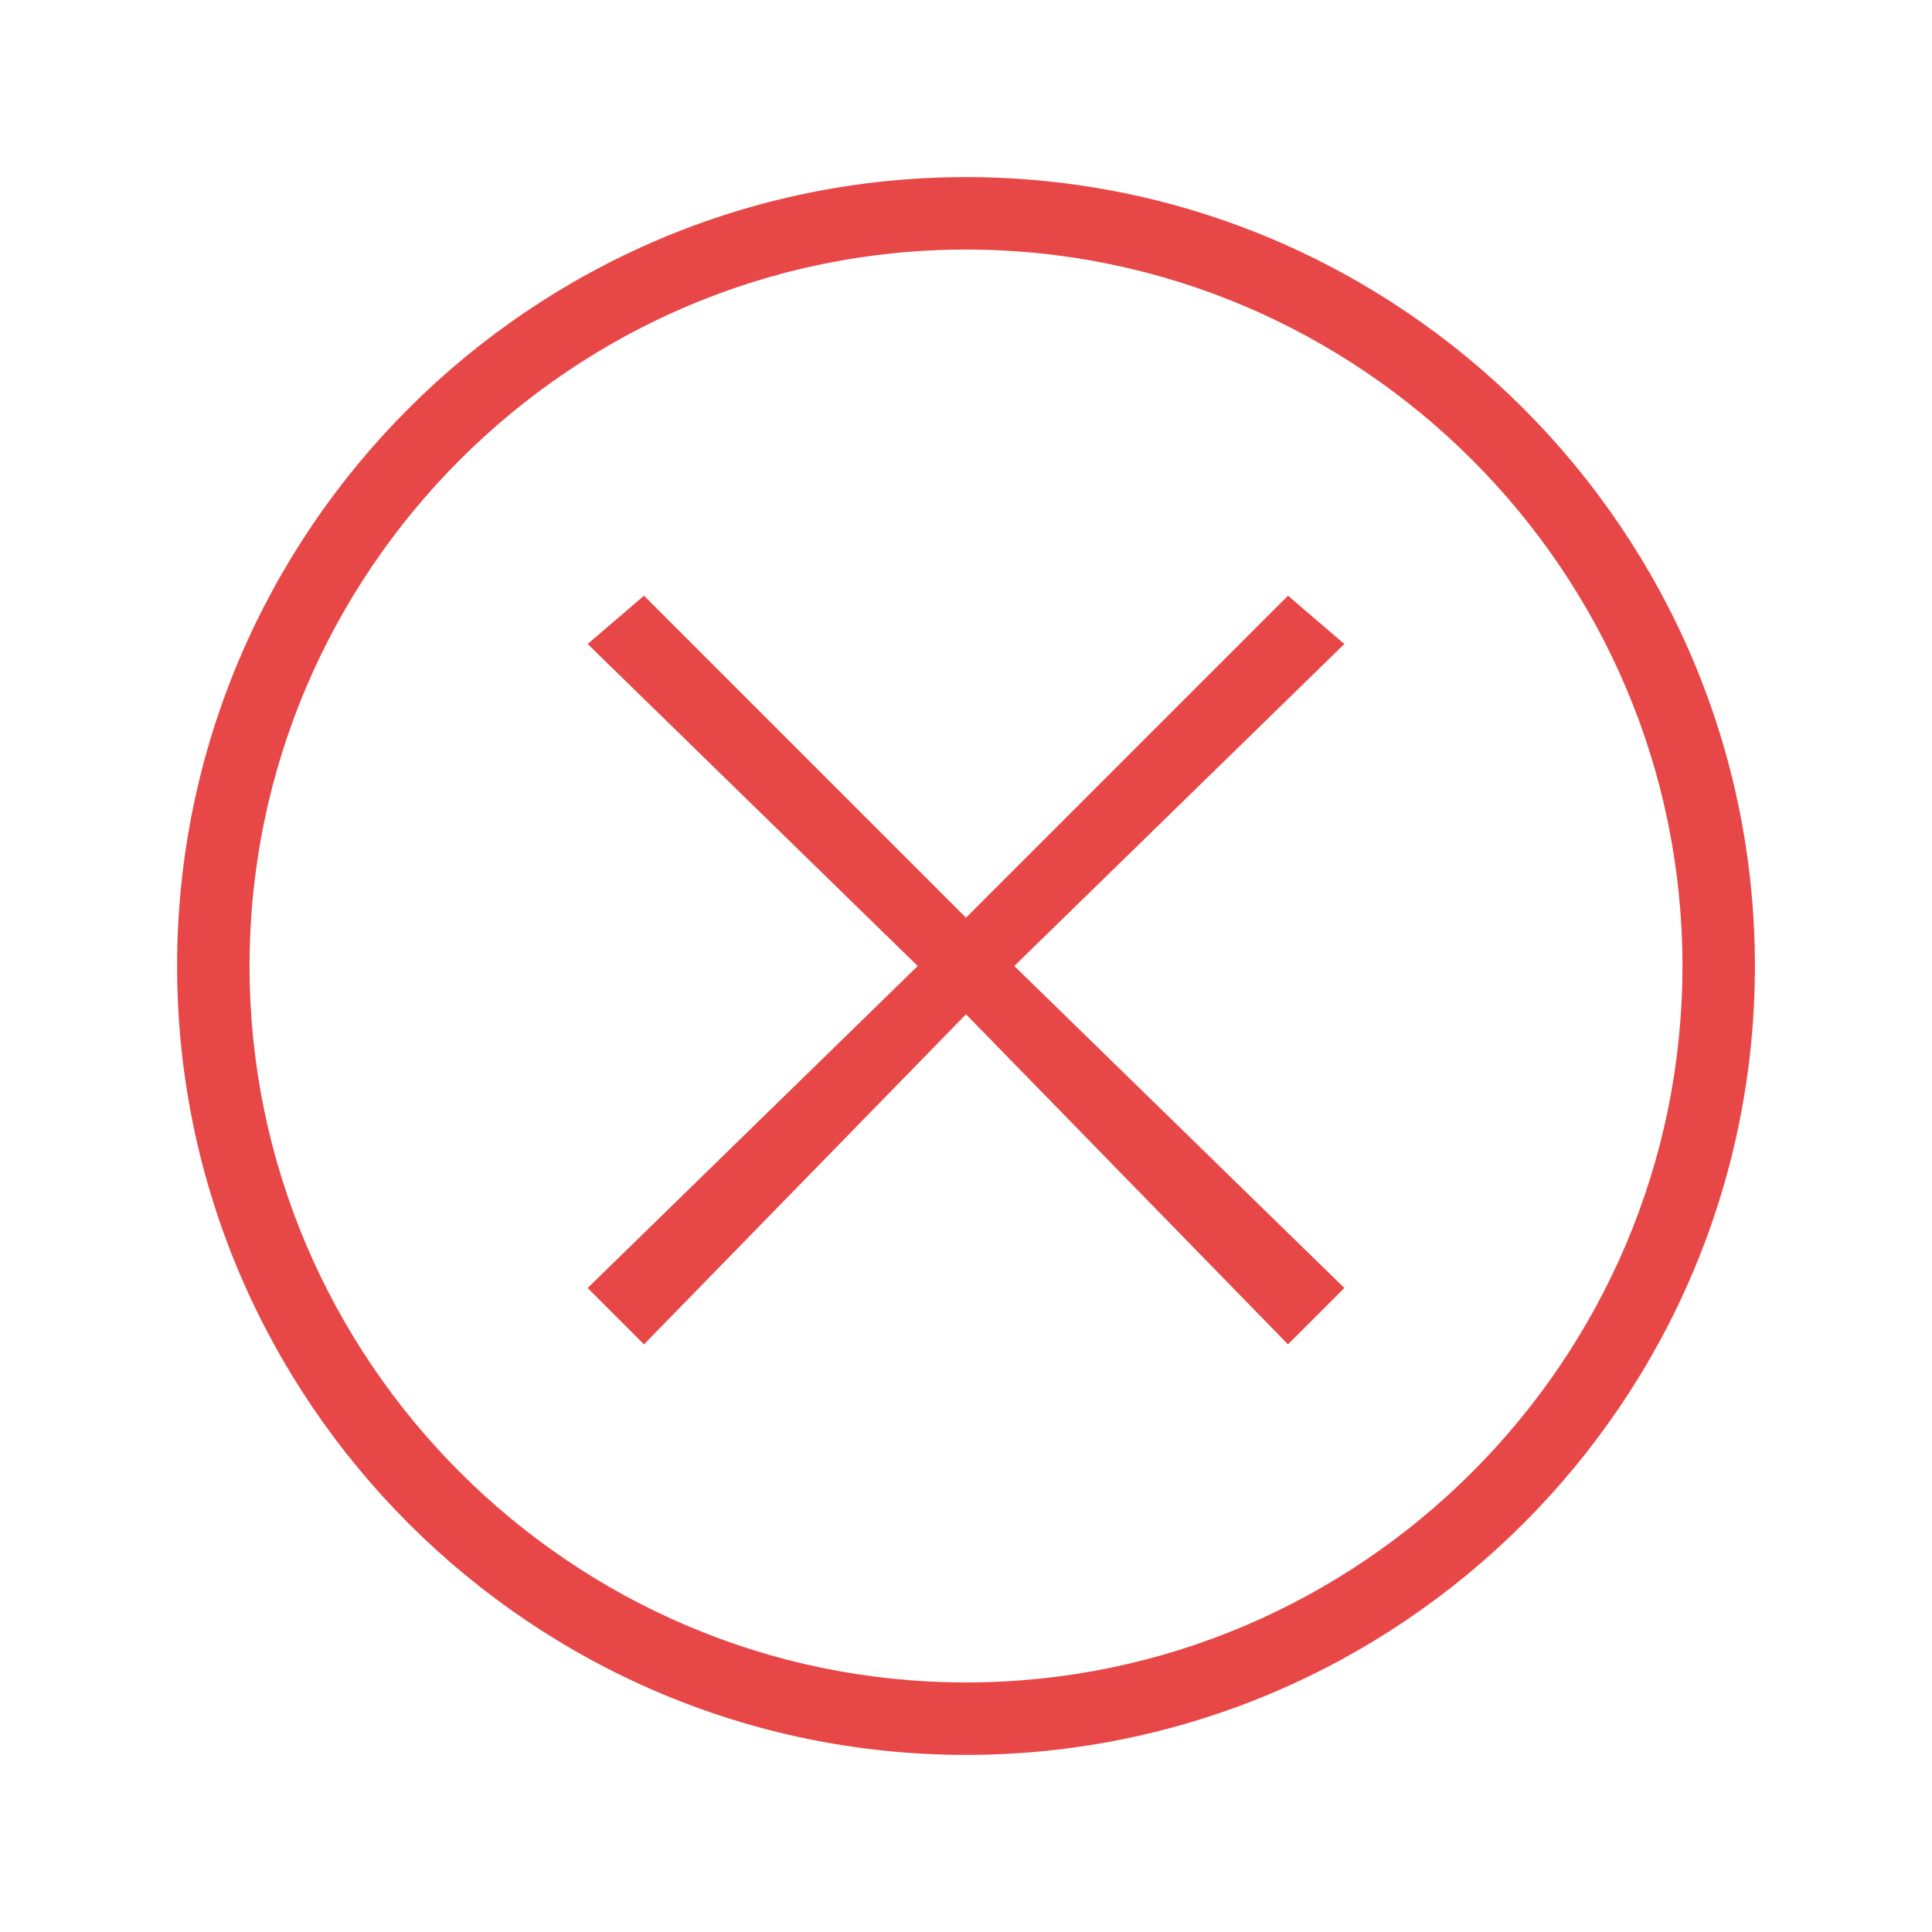 <?xml version="1.0" encoding="utf-8"?>
<!-- Generator: Adobe Illustrator 22.1.0, SVG Export Plug-In . SVG Version: 6.00 Build 0)  -->
<svg version="1.0" id="Capa_1" xmlns="http://www.w3.org/2000/svg" xmlns:xlink="http://www.w3.org/1999/xlink" x="0px" y="0px"
	 width="24px" height="24px" viewBox="0 0 24 24" style="enable-background:new 0 0 24 24;" xml:space="preserve">
<style type="text/css">
	.st0{fill:#FDC92B;}
	.st1{fill:#FFFFFF;}
	.st2{fill:#232323;}
	.st3{fill:#61B888;}
	.st4{fill:#FF8100;}
	.st5{fill:#E84747;}
	.st6{fill:#5D97D0;}
	.st7{fill:#FFFFFF;stroke:#1D1D1B;stroke-width:0.992;stroke-miterlimit:10;}
	.st8{fill:#1D1D1B;}
	.st9{fill:#9B9A9A;}
	.st10{fill:#606060;}
	.st11{fill:#EDEDED;}
</style>
<g>
	<path class="st5" d="M12,21.8c-5.4,0-9.8-4.4-9.8-9.8c0-5.4,4.4-9.8,9.8-9.8c5.4,0,9.8,4.4,9.8,9.8C21.8,17.4,17.4,21.8,12,21.8z
		 M12,3.1c-4.9,0-8.9,4-8.9,8.9c0,4.9,4,8.9,8.9,8.9c4.9,0,8.9-4,8.9-8.9C20.9,7.1,16.9,3.1,12,3.1z"/>
	<polygon class="st5" points="16.7,8 16,7.4 12,11.4 8,7.4 7.3,8 11.4,12 7.3,16 8,16.7 12,12.6 16,16.7 16.7,16 12.6,12 	"/>
</g>
</svg>
